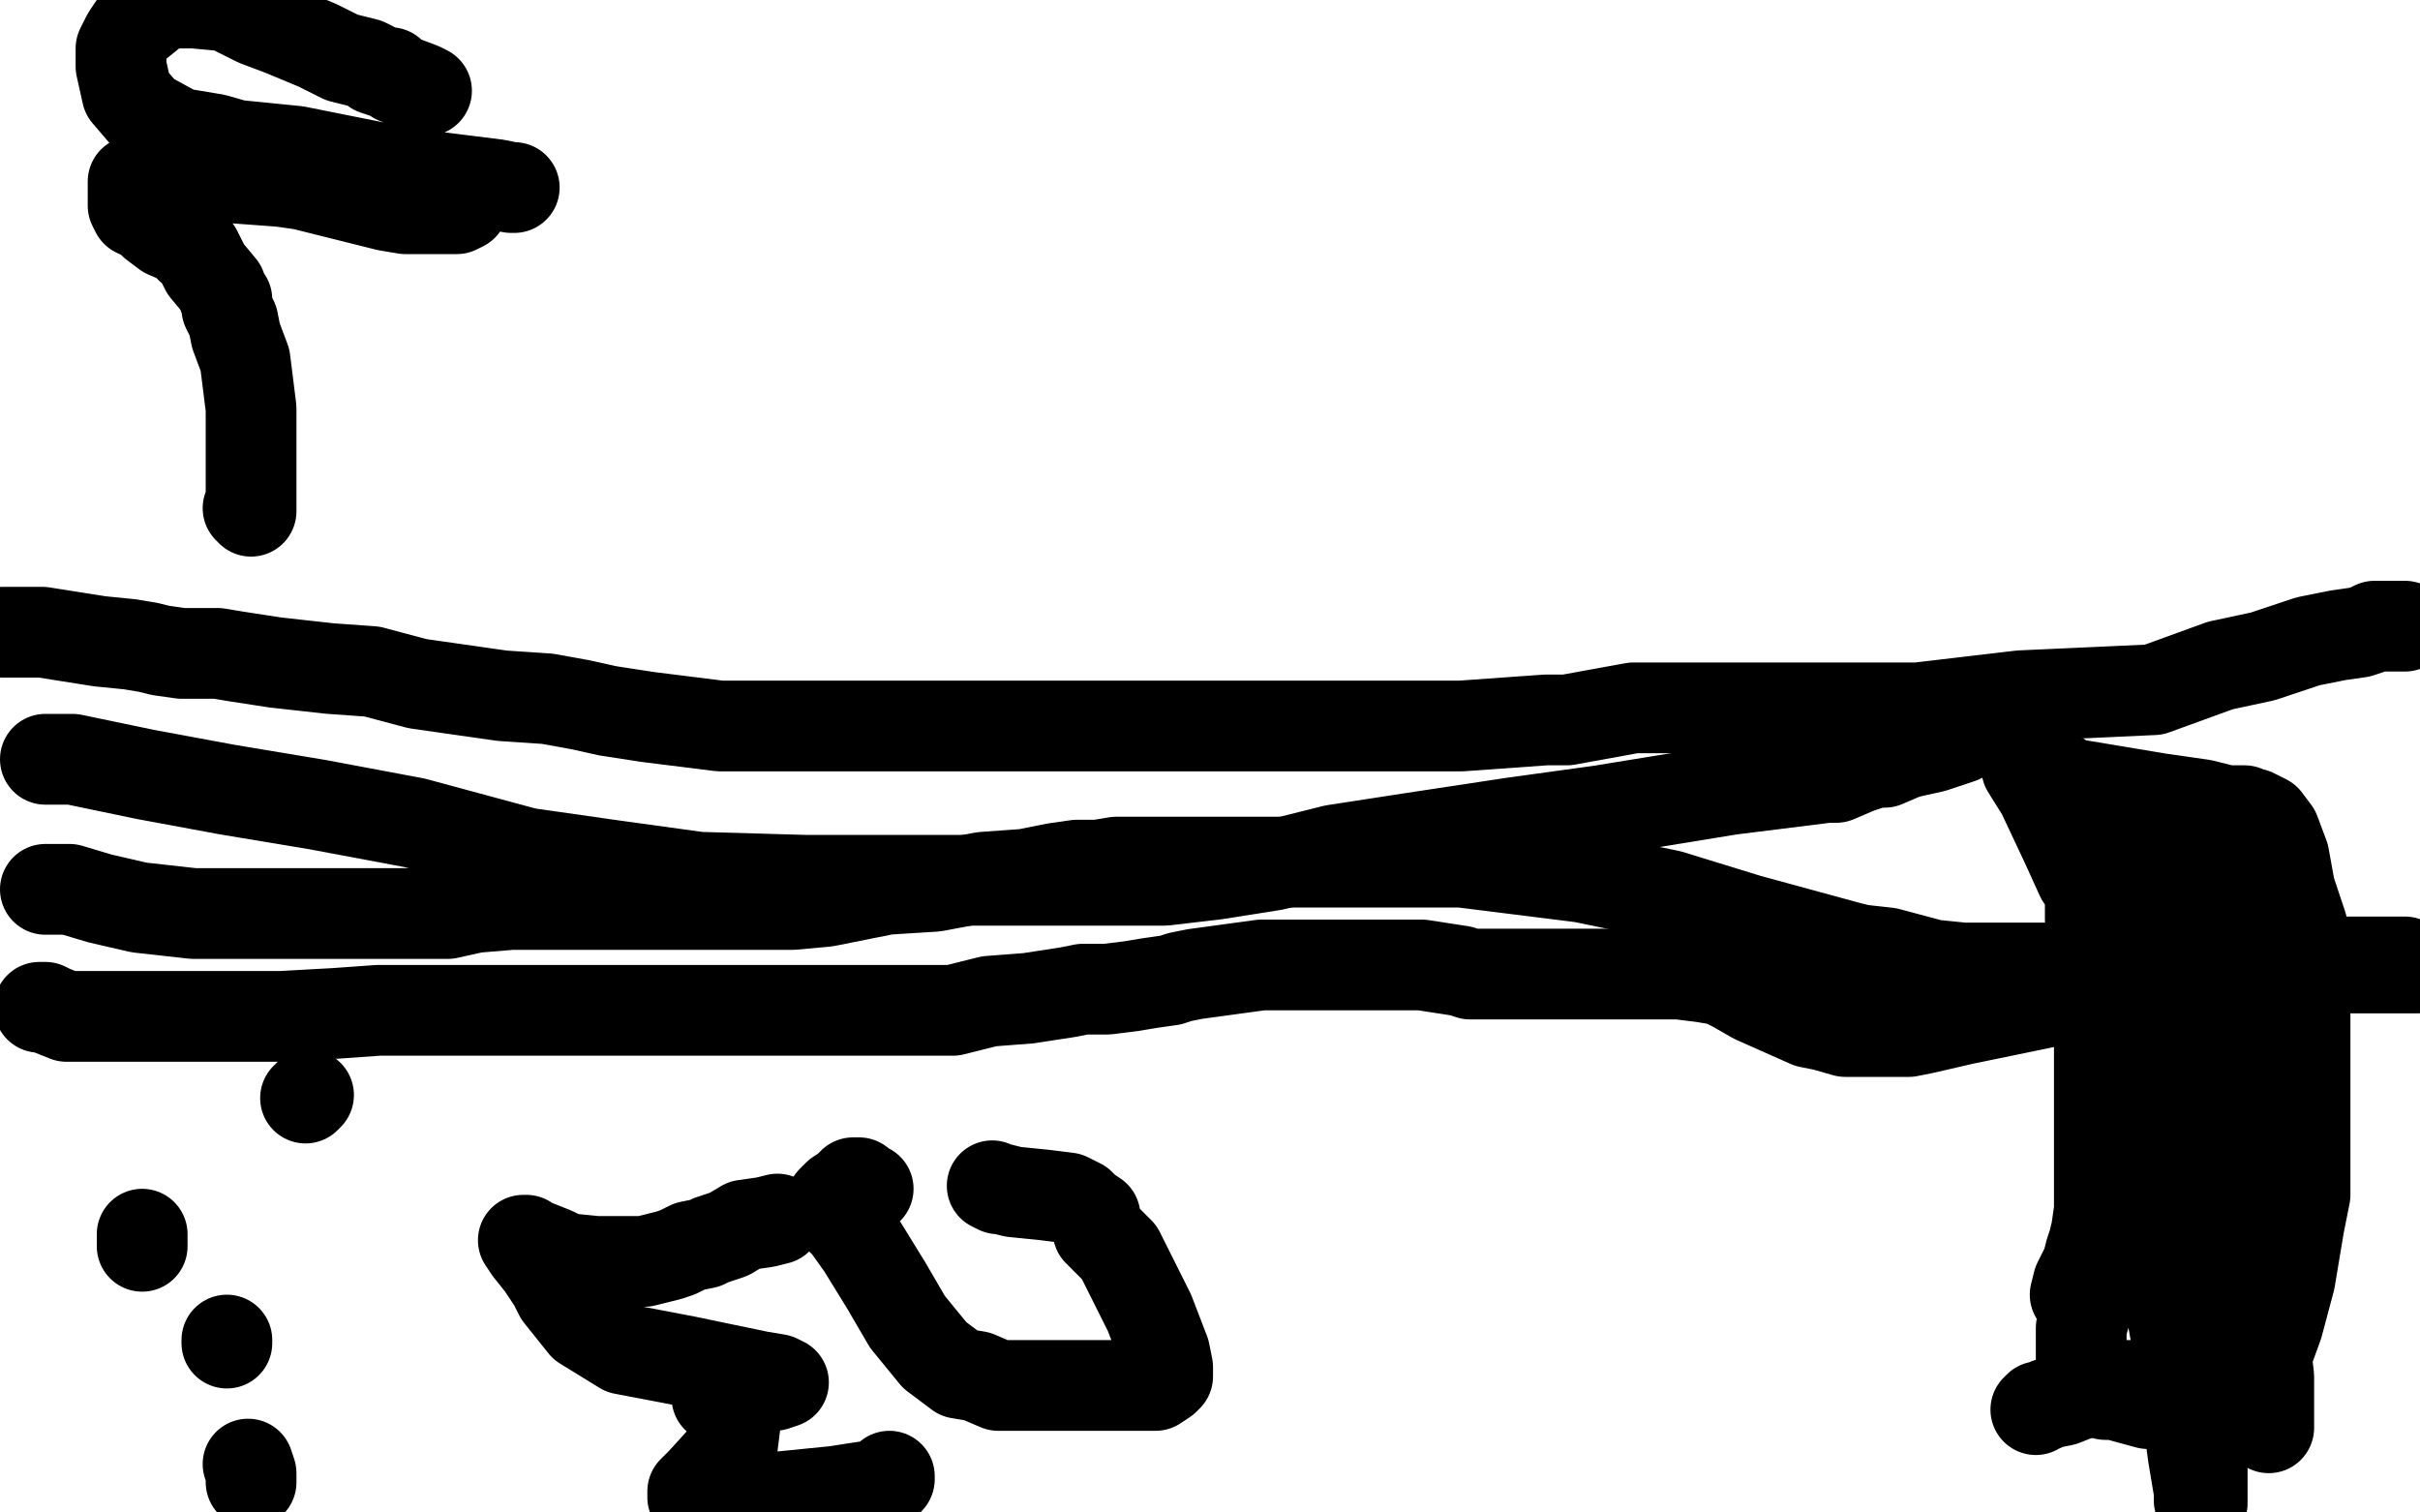 <?xml version="1.0" standalone="no"?>
<!DOCTYPE svg PUBLIC "-//W3C//DTD SVG 1.1//EN"
"http://www.w3.org/Graphics/SVG/1.1/DTD/svg11.dtd">

<svg width="800" height="500" version="1.1" xmlns="http://www.w3.org/2000/svg" xmlns:xlink="http://www.w3.org/1999/xlink" style="stroke-antialiasing: false"><desc>This SVG has been created on https://colorillo.com/</desc><rect x='0' y='0' width='800' height='500' style='fill: rgb(255,255,255); stroke-width:0' /><polyline points="1,209 2,209 2,209 3,209 3,209 4,209 4,209 5,209 5,209 6,209 6,209 11,209 14,209 33,212 43,213 49,214 53,215 60,216 67,216 72,216 78,217 91,219 109,221 123,222 138,226 166,230 181,231 192,233 201,235 214,237 238,240 256,240 267,240 282,240 300,240 314,240 327,240 350,240 368,240 379,240 396,240 415,240 434,240 448,240 457,240 468,240 483,240 511,238 518,238 540,234 561,234 583,234 606,234 634,234 668,230 712,228 734,220 748,217 763,212 773,210 780,209 783,208 785,207 790,207 793,207 795,207" style="fill: none; stroke: #000000; stroke-width: 30; stroke-linejoin: round; stroke-linecap: round; stroke-antialiasing: false; stroke-antialias: 0; opacity: 1.0"/>
<polyline points="82,168 83,168 83,168 83,169 83,169 83,165 83,165 83,154 83,154 83,135 83,135 81,119 78,111 77,106 75,102 75,99 74,98 73,95 68,89 65,83 64,82 63,82 62,80 55,77 51,74 48,71 47,71 46,70 45,70 44,68 44,65 44,63 44,62 44,61 44,60 49,58 56,58 66,58 93,60 100,61 128,68 134,69 137,69 140,69 142,69 146,69 149,69 151,69 153,68 153,66 155,65 156,64 158,63 160,62 161,61 163,61" style="fill: none; stroke: #000000; stroke-width: 30; stroke-linejoin: round; stroke-linecap: round; stroke-antialiasing: false; stroke-antialias: 0; opacity: 1.0"/>
<polyline points="141,30 139,29 139,29 131,26 131,26 129,24 129,24 127,24 127,24 124,23 124,23 123,22 123,22 121,21 113,19 105,15 93,10 85,7 75,2 64,1 61,1 57,1 51,3 49,5 44,9 42,12 40,16 40,22 42,31 48,38 59,44 71,46 78,48 98,50 128,56 140,58 164,61 169,62 170,62" style="fill: none; stroke: #000000; stroke-width: 30; stroke-linejoin: round; stroke-linecap: round; stroke-antialiasing: false; stroke-antialias: 0; opacity: 1.0"/>
<polyline points="83,490 83,490 83,490 83,487 83,487 82,484 82,484" style="fill: none; stroke: #000000; stroke-width: 30; stroke-linejoin: round; stroke-linecap: round; stroke-antialiasing: false; stroke-antialias: 0; opacity: 1.0"/>
<polyline points="75,444 75,443 75,443" style="fill: none; stroke: #000000; stroke-width: 30; stroke-linejoin: round; stroke-linecap: round; stroke-antialiasing: false; stroke-antialias: 0; opacity: 1.0"/>
<polyline points="47,412 47,411 47,411 47,410 47,410 47,408 47,408" style="fill: none; stroke: #000000; stroke-width: 30; stroke-linejoin: round; stroke-linecap: round; stroke-antialiasing: false; stroke-antialias: 0; opacity: 1.0"/>
<polyline points="101,363 102,362 102,362" style="fill: none; stroke: #000000; stroke-width: 30; stroke-linejoin: round; stroke-linecap: round; stroke-antialiasing: false; stroke-antialias: 0; opacity: 1.0"/>
<polyline points="287,393 286,393 286,393 285,392 285,392 284,391 284,391 283,391 283,391 282,391 282,391 280,393 280,393 277,395 277,395 276,396 275,397 275,398 275,399 275,400 277,402 280,405 285,412 293,425 300,437 309,448 317,454 323,455 330,458 333,458 347,458 382,458 385,456 386,455 386,452 385,447 380,434 374,422 370,414 363,407 362,402 359,400 357,398 353,396 345,395 335,394 331,393 330,393 328,392" style="fill: none; stroke: #000000; stroke-width: 30; stroke-linejoin: round; stroke-linecap: round; stroke-antialiasing: false; stroke-antialias: 0; opacity: 1.0"/>
<polyline points="257,403 253,404 253,404 246,405 246,405 241,408 241,408 235,410 235,410 233,411 233,411 228,412 228,412 224,414 221,415 213,417 208,417 203,417 197,417 187,416 183,414 178,412 176,412 175,411 174,410 173,410 175,413 179,418 183,424 185,428 189,433 193,438 206,446 227,450 251,455 257,456 259,457 256,458 251,458 241,460 237,461 237,462 241,464 242,465 243,467 243,471 242,479 232,490 229,493 229,494 229,495 235,495 256,495 276,493 289,491 293,490 294,489 294,488" style="fill: none; stroke: #000000; stroke-width: 30; stroke-linejoin: round; stroke-linecap: round; stroke-antialiasing: false; stroke-antialias: 0; opacity: 1.0"/>
<polyline points="686,428 687,424 687,424 690,418 690,418 691,414 691,414 692,411 692,411 693,407 693,407 694,400 694,400 694,389 694,367 694,350 694,332 693,322 693,316 692,309 691,304 691,300 691,298 691,294 688,290 683,279 675,262 670,254 671,254 673,254 676,254 681,257 684,259 696,261 714,264 728,266 736,268 739,268 740,268 742,268 743,269 744,269 745,269 749,271 752,275 755,283 757,294 761,306 762,325 762,350 762,365 762,375 762,382 762,389 762,395 760,405 757,423 753,438 749,449 748,460 747,463 747,467 746,467 744,467 743,467 733,466 723,465 710,464 699,461 697,461 696,461 695,460 693,459 692,458 690,457 689,455 688,454 688,452 688,450 688,447 688,439 690,432 694,421 699,403 700,385 700,370 700,350 702,334 702,320 702,307 702,300 702,295 702,289 702,284 702,282 703,290 704,307 714,355 722,410 725,447 729,466 730,474 730,475 730,476 731,476 731,470 731,460 731,450 723,426 713,400 706,385 705,378 705,376 705,374 706,379 708,388 713,406 721,451 725,481 727,493 727,496 728,497 728,495 728,469 728,440 728,400 728,377 728,364 728,356 728,352 730,354 740,390 747,438 749,463 750,471 750,472 750,467 750,455 746,422 740,382 727,338 723,318 718,306 715,301 713,301 708,306 706,315 703,340 702,361 702,370 702,371 701,361 701,347 701,320 701,294 701,280 701,277 701,276 701,282 705,293 716,319 725,339 733,355 735,362 737,365 738,365 739,361 742,331 746,310 747,295 748,287 748,286 748,288 748,310 748,330 749,341 750,344 750,340 750,320 748,304 747,294 746,290 744,286 743,282 742,280 740,280 734,278 727,278 719,290 715,305 715,308 715,305 715,299 715,290 716,279 716,272 716,279 716,290 716,318 716,343 716,361 716,377 716,390 720,405 723,423 724,428 724,431 725,432 725,434 725,435 725,437 725,438 725,443 725,446 725,449 725,452 723,456 722,458 720,458 716,458 712,458 707,458 702,458 698,458 693,460 687,461 682,463 677,464 675,465 674,465 673,466" style="fill: none; stroke: #000000; stroke-width: 30; stroke-linejoin: round; stroke-linecap: round; stroke-antialiasing: false; stroke-antialias: 0; opacity: 1.0"/>
<polyline points="15,251 17,251 17,251 24,251 24,251 48,256 48,256 75,261 75,261 105,266 105,266 137,272 137,272 174,282 174,282 202,286 231,290 266,291 323,291 361,291 385,291 402,289 421,286 441,281 467,277 500,272 529,268 572,261 604,257 607,257 614,254 620,252 623,252 630,249 639,247 645,245 648,244" style="fill: none; stroke: #000000; stroke-width: 30; stroke-linejoin: round; stroke-linecap: round; stroke-antialiasing: false; stroke-antialias: 0; opacity: 1.0"/>
<polyline points="13,333 13,333 13,333 14,333 14,333 15,333 15,333 17,334 17,334 22,336 22,336 27,336 33,336 36,336 39,336 43,336 51,336 73,336 93,336 111,335 125,334 143,334 160,334 174,334 196,334 224,334 259,334 285,334 302,334 315,334 327,331 340,330 353,328 358,327 366,327 374,326 380,325 387,324 390,323 395,322 417,319 427,319 442,319 456,319 470,319 483,321 486,322 490,322 494,322 497,322 503,322 516,322 520,322 529,322 536,322 550,322 553,322 555,322 563,323 569,324 573,326 580,330 598,338 603,339 610,341 612,341 614,341 616,341 617,341 619,341 622,341 623,341 626,341 631,341 636,340 649,337 683,330 703,324 717,320 722,320 726,320 730,320 741,320 755,320 763,320 766,320 769,320 771,320 773,320 776,320 782,320 787,320 793,320 796,320 799,320" style="fill: none; stroke: #000000; stroke-width: 30; stroke-linejoin: round; stroke-linecap: round; stroke-antialiasing: false; stroke-antialias: 0; opacity: 1.0"/>
<polyline points="15,294 18,294 18,294 19,294 19,294 23,294 23,294 33,297 33,297 46,300 46,300 64,302 64,302 79,302 79,302 92,302 103,302 123,302 135,302 148,302 157,300 169,299 183,299 200,299 215,299 233,299 247,299 262,299 273,298 293,294 309,293 325,290 339,289 349,287 356,286 363,286 369,285 373,285 380,285 387,285 393,285 401,285 410,285 435,285 457,285 483,285 523,290 552,296 578,304 600,310 611,313 615,314 624,315 639,319 649,320 660,320 665,320 669,320 675,320 678,320 679,320 680,320 682,320 684,320 697,319 710,319 730,319 743,319 751,319 755,319 759,319 763,319 771,318 779,318 787,318 791,318 795,318" style="fill: none; stroke: #000000; stroke-width: 30; stroke-linejoin: round; stroke-linecap: round; stroke-antialiasing: false; stroke-antialias: 0; opacity: 1.0"/>
</svg>
